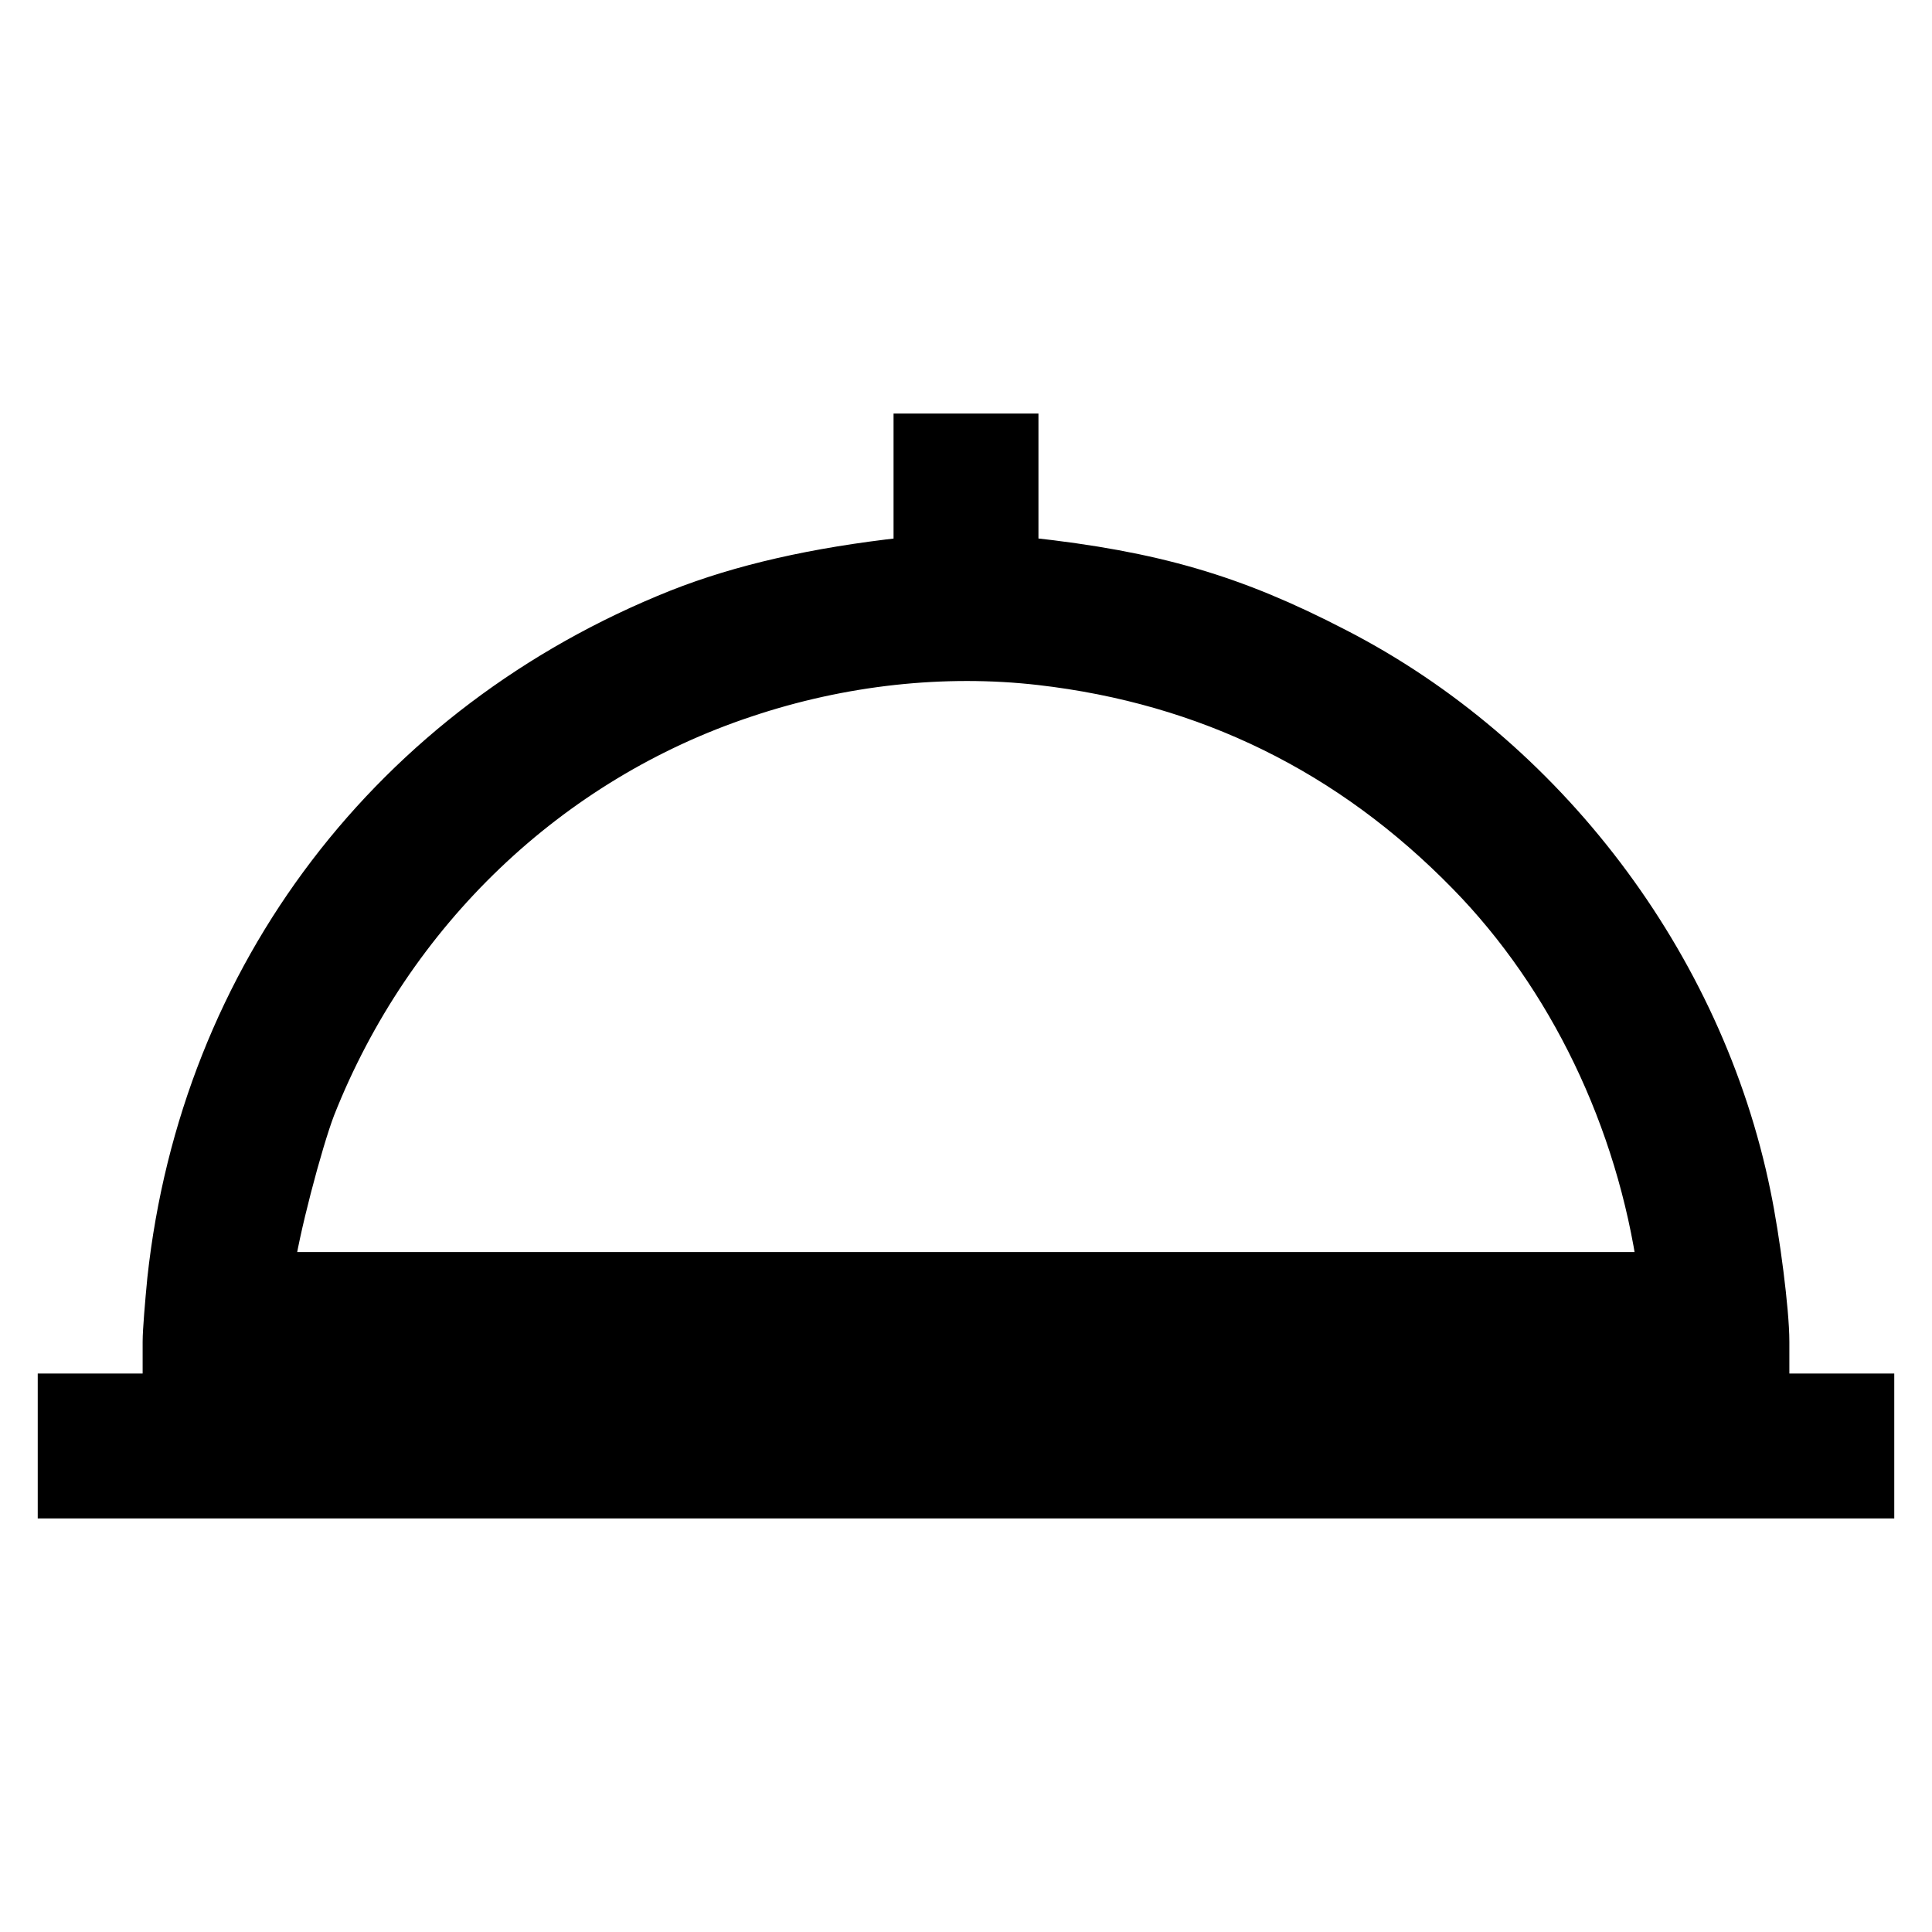 <?xml version="1.0" encoding="utf-8"?>
<!-- Svg Vector Icons : http://www.onlinewebfonts.com/icon -->
<!DOCTYPE svg PUBLIC "-//W3C//DTD SVG 1.1//EN" "http://www.w3.org/Graphics/SVG/1.1/DTD/svg11.dtd">
<svg version="1.1" xmlns="http://www.w3.org/2000/svg" xmlns:xlink="http://www.w3.org/1999/xlink" x="0px" y="0px" viewBox="0 0 256 256" enable-background="new 0 0 256 256" xml:space="preserve">
<g><g><g><path stroke-width="10" fill-opacity="0" stroke="#000000"  d="M123.4,67.8v8.1l-3.3,0.3c-11.7,1.3-21.3,3.5-29.4,6.7c-37.1,14.8-61.9,47.3-66.2,86.9c-0.3,3.1-0.6,6.7-0.6,8v2.3H128h104.1v-2.3c0-3.8-1.2-13.2-2.4-19c-6.1-30-26.6-57-53.7-70.9C162.7,81,152.4,78,136,76.2l-3.4-0.3v-8.1v-8H128h-4.6V67.8z M138.1,85.8c22.6,2.6,42,12.1,58,28.5c13.7,14,23,33.3,25.9,53.8l0.4,2.8H128H33.6l0.4-3.1c0.6-4.9,3.8-17.1,5.6-21.8C50.1,119.4,71.5,99,98,90.2C111.1,85.8,125,84.3,138.1,85.8z"/><path stroke-width="10" fill-opacity="0" stroke="#000000"  d="M10,191.6v4.6h118h118v-4.6V187H128H10V191.6z"/></g></g></g>
</svg>